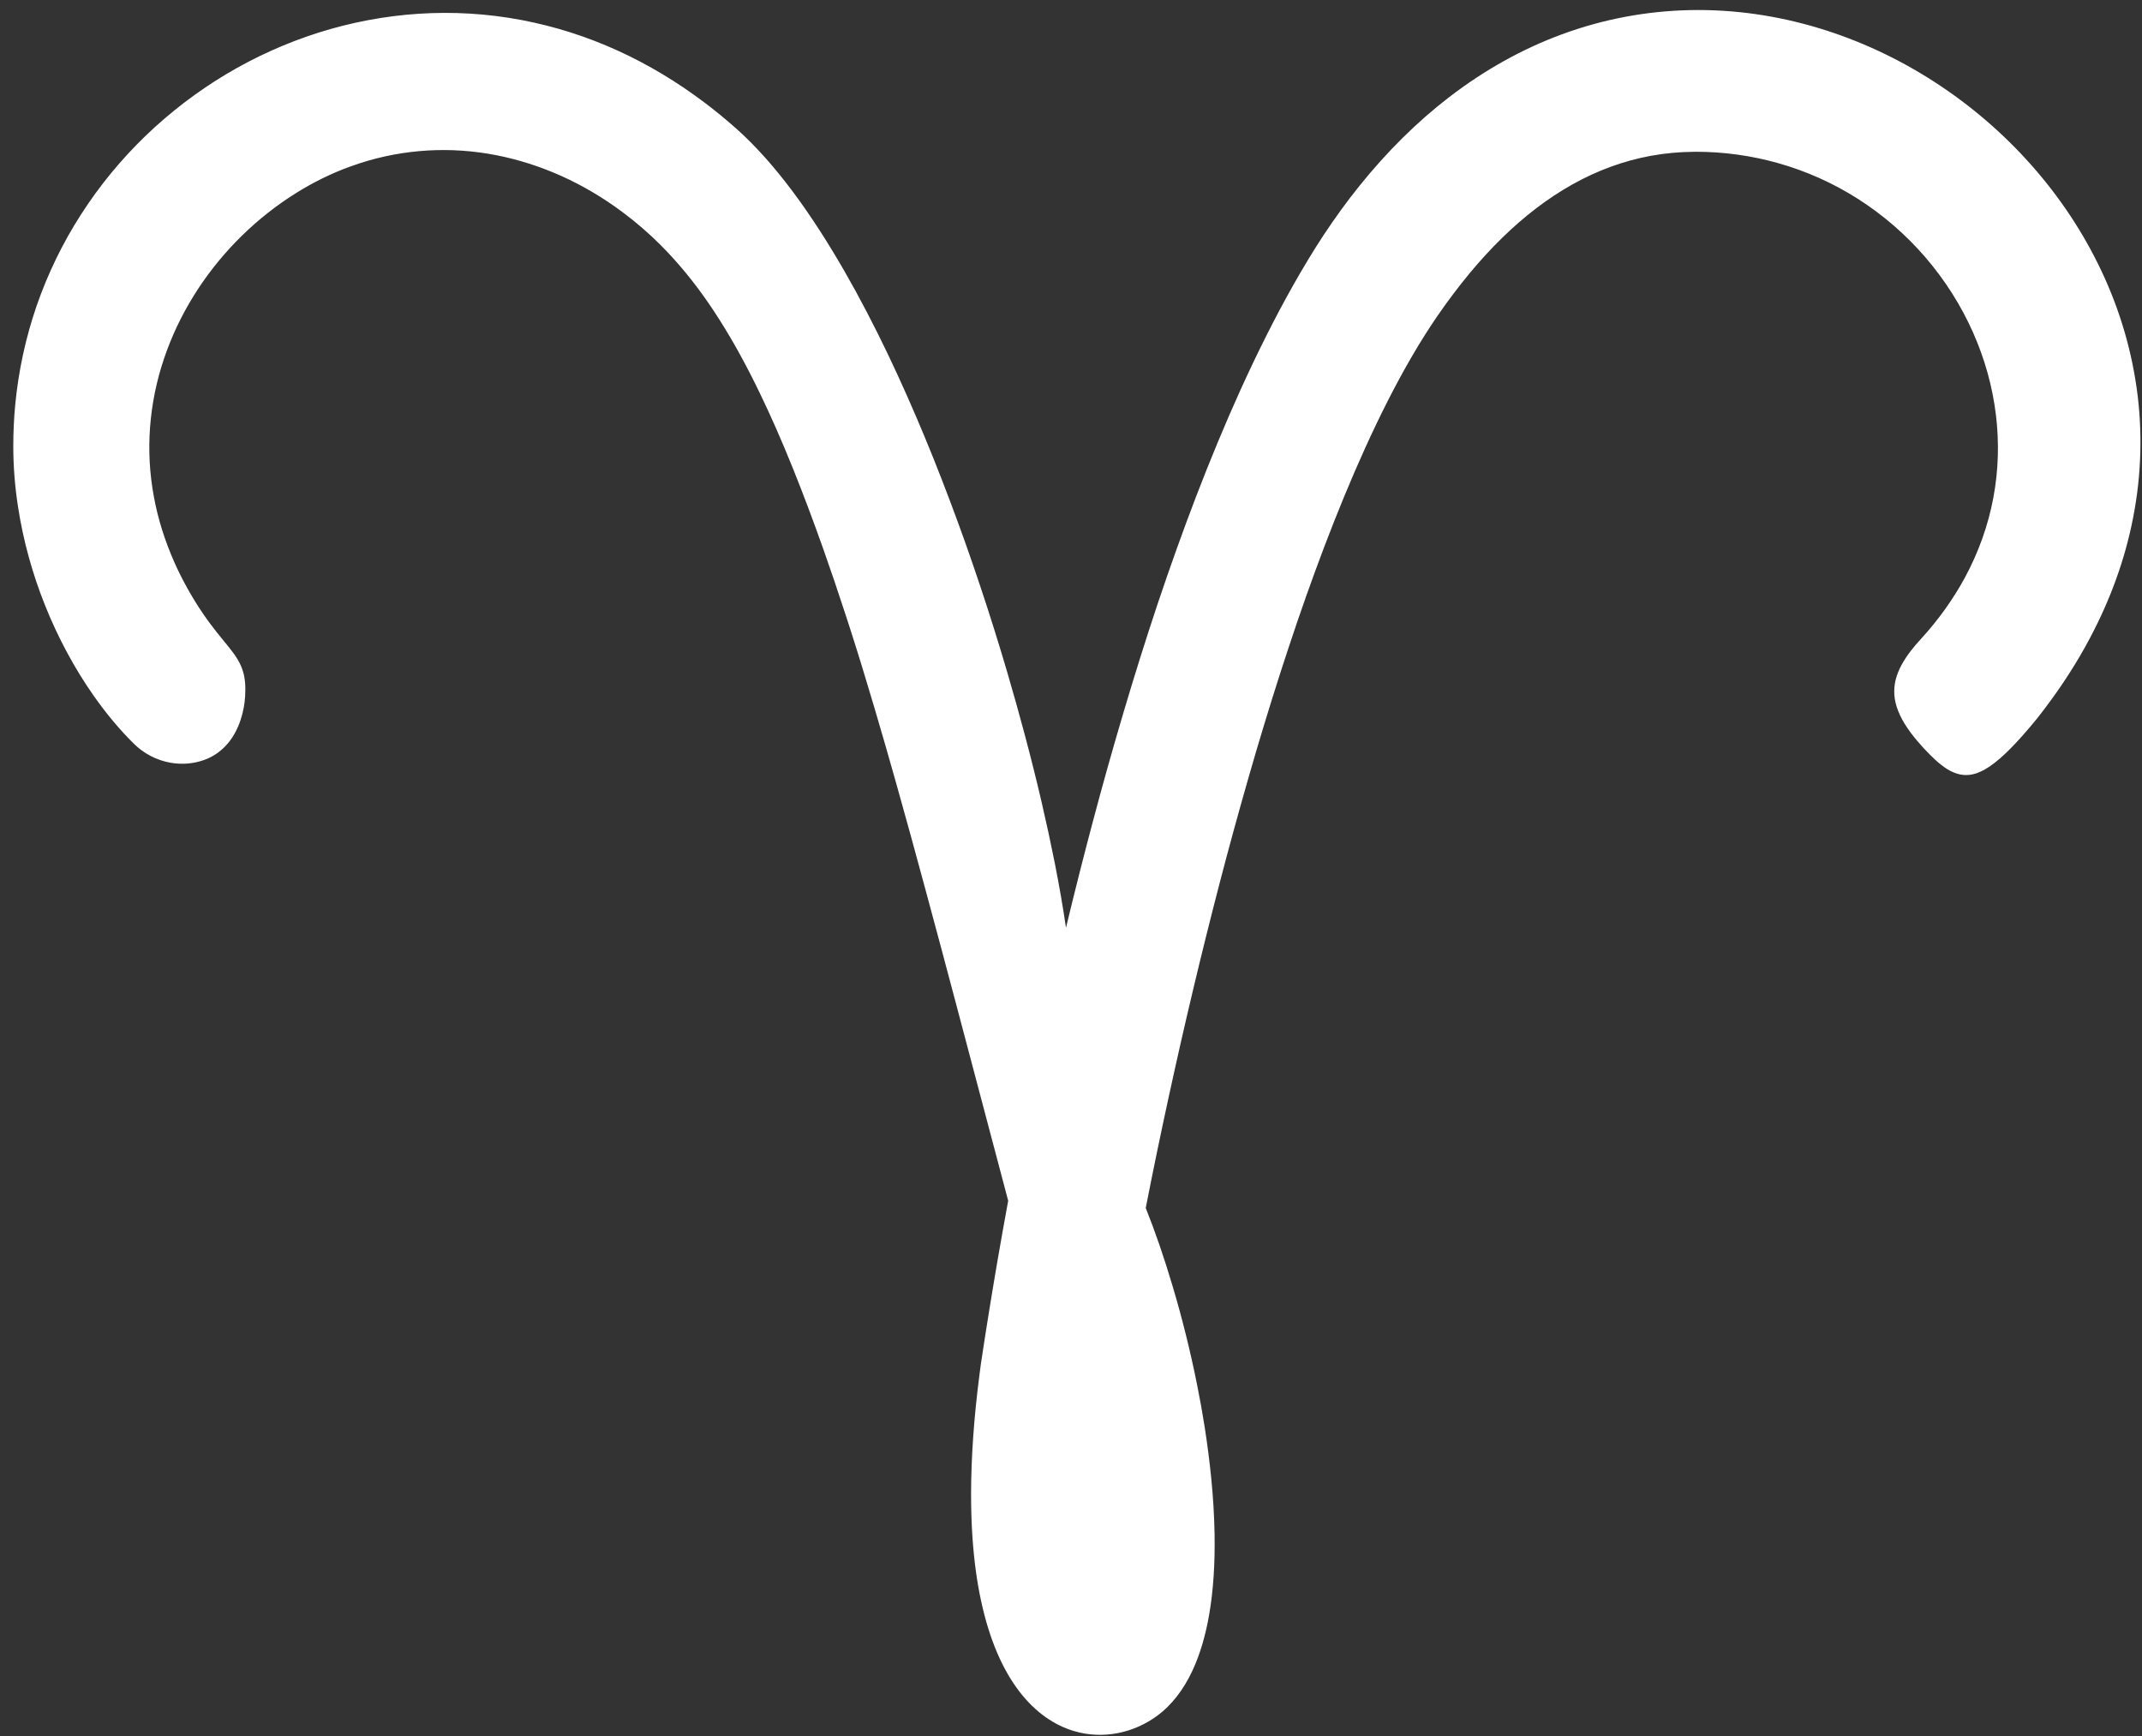 <svg width="153" height="124" viewBox="0 0 153 124" fill="none" xmlns="http://www.w3.org/2000/svg">
<rect x="0" y="0" width="153" height="124" fill="#333333" stroke="none"/>
<path d="M152.692 28.277C152.316 25.166 151.431 22.176 150.122 19.392C148.821 16.625 147.112 14.059 145.08 11.772C143.064 9.502 140.737 7.506 138.184 5.857C135.615 4.193 132.819 2.884 129.894 2.003C126.933 1.11 123.842 0.657 120.711 0.722C117.661 0.787 114.574 1.34 111.544 2.459C108.785 3.478 106.07 4.964 103.468 6.972C101.242 8.69 99.101 10.787 97.081 13.303C96.214 14.381 95.372 15.538 94.556 16.774C94.187 17.332 93.825 17.905 93.469 18.495C93.087 19.123 92.71 19.768 92.338 20.431C91.041 22.733 89.793 25.235 88.589 27.885C87.498 30.297 86.444 32.838 85.43 35.477C84.479 37.963 83.563 40.52 82.682 43.149C81.837 45.684 81.026 48.263 80.25 50.886C79.486 53.458 78.757 56.051 78.065 58.664C77.391 61.198 76.75 63.731 76.142 66.263C75.934 64.836 75.668 63.297 75.342 61.645C75.064 60.25 74.749 58.792 74.396 57.27C74.033 55.71 73.63 54.101 73.188 52.442C72.801 50.99 72.386 49.511 71.944 48.005C71.342 45.961 70.692 43.88 69.993 41.795C69.318 39.771 68.599 37.743 67.84 35.739C67.076 33.707 66.272 31.703 65.432 29.747C64.559 27.711 63.65 25.731 62.705 23.837C61.682 21.784 60.624 19.837 59.529 18.031C58.261 15.93 56.952 14.027 55.61 12.382C54.625 11.174 53.619 10.104 52.605 9.199C51.867 8.541 51.118 7.926 50.358 7.352C48.355 5.837 46.29 4.609 44.193 3.647C41.903 2.597 39.576 1.87 37.245 1.429C34.792 0.965 32.34 0.827 29.928 0.981C27.476 1.138 25.068 1.599 22.753 2.33C20.446 3.061 18.232 4.059 16.16 5.296C14.087 6.536 12.152 8.015 10.403 9.696C8.662 11.376 7.106 13.263 5.785 15.32C4.484 17.344 3.414 19.534 2.61 21.861C1.838 24.107 1.317 26.479 1.083 28.956C0.994 29.912 0.949 30.883 0.949 31.869C0.949 33.327 1.066 34.778 1.289 36.204C1.66 38.64 2.327 41.004 3.208 43.214C4.153 45.577 5.341 47.763 6.67 49.662C7.575 50.955 8.548 52.118 9.554 53.112C10.278 53.831 11.195 54.3 12.164 54.474C12.952 54.615 13.776 54.563 14.556 54.288C14.742 54.223 14.918 54.147 15.085 54.058C15.249 53.971 15.404 53.876 15.55 53.771C15.695 53.663 15.833 53.549 15.962 53.427C16.088 53.306 16.207 53.178 16.317 53.044C16.511 52.804 16.68 52.548 16.822 52.276C16.965 52.004 17.084 51.725 17.178 51.44C17.275 51.151 17.35 50.863 17.404 50.575C17.458 50.287 17.493 50.004 17.509 49.727C17.554 49.016 17.505 48.47 17.368 47.997C16.992 46.676 15.962 45.953 14.548 43.897C14.427 43.721 14.301 43.534 14.172 43.335C13.386 42.104 12.739 40.873 12.233 39.642C11.57 38.05 11.134 36.462 10.892 34.895C10.629 33.198 10.601 31.525 10.774 29.901C10.952 28.22 11.344 26.592 11.918 25.041C12.492 23.485 13.251 22.002 14.152 20.629C15.057 19.251 16.111 17.978 17.275 16.839C18.471 15.667 19.784 14.637 21.174 13.772C22.386 13.017 23.658 12.39 24.963 11.914C25.213 11.822 25.464 11.736 25.714 11.655C27.326 11.134 28.946 10.843 30.546 10.75C32.195 10.653 33.823 10.77 35.41 11.077C37.026 11.389 38.598 11.898 40.105 12.572C41.64 13.263 43.103 14.132 44.464 15.15C45.436 15.872 46.353 16.665 47.215 17.53C47.522 17.839 47.829 18.164 48.136 18.503C49.243 19.732 50.338 21.162 51.441 22.915C52.366 24.378 53.3 26.063 54.253 28.038C55.037 29.654 55.837 31.465 56.657 33.505C57.346 35.215 58.056 37.098 58.786 39.153C59.322 40.664 59.87 42.28 60.43 44.002C60.527 44.295 60.624 44.594 60.721 44.898C61.292 46.676 61.875 48.574 62.47 50.591C62.971 52.283 63.484 54.063 64.01 55.932C64.691 58.351 65.401 60.929 66.139 63.666C66.836 66.24 67.566 68.966 68.328 71.843C69.468 76.13 70.688 80.76 72.013 85.762C71.741 87.243 71.482 88.695 71.237 90.117C70.801 92.671 70.405 95.127 70.057 97.458C70.028 97.687 69.998 97.913 69.969 98.137C69.556 101.301 69.371 104.117 69.363 106.61C69.36 107.749 69.394 108.824 69.464 109.834C69.579 111.482 69.78 112.966 70.066 114.286C71.29 120.051 73.956 122.819 76.715 123.639C78.828 124.265 80.994 123.752 82.614 122.577C84.852 120.948 85.886 118.08 86.363 115.357C86.674 113.583 86.791 111.619 86.755 109.551C86.731 108.253 86.651 106.923 86.516 105.563C86.395 104.356 86.239 103.142 86.048 101.919C85.889 100.909 85.708 99.904 85.506 98.905C85.022 96.477 84.424 94.097 83.769 91.899C83.159 89.838 82.501 87.931 81.838 86.279C81.981 85.554 82.129 84.811 82.282 84.049C82.767 81.649 83.313 79.075 83.911 76.384C84.456 73.928 85.05 71.374 85.684 68.764C86.29 66.279 86.933 63.746 87.611 61.197C88.278 58.704 88.981 56.195 89.712 53.706C90.451 51.209 91.219 48.733 92.023 46.312C92.843 43.828 93.7 41.395 94.588 39.06C95.526 36.596 96.495 34.236 97.497 32.03C98.592 29.614 99.727 27.376 100.895 25.38C101.468 24.399 102.049 23.48 102.636 22.62C103.398 21.511 104.187 20.464 105.003 19.481C106.474 17.715 108.042 16.168 109.71 14.891C111.391 13.607 113.176 12.592 115.075 11.902C116.925 11.227 118.889 10.859 120.965 10.843C121.014 10.843 121.062 10.842 121.111 10.839C123.159 10.839 125.119 11.122 126.965 11.639C129.033 12.217 130.956 13.089 132.698 14.196C134.524 15.36 136.152 16.778 137.538 18.39C138.927 20.006 140.075 21.816 140.931 23.744C141.763 25.618 142.321 27.606 142.567 29.642C142.802 31.59 142.753 33.586 142.377 35.574C142.014 37.501 141.343 39.42 140.337 41.278C139.517 42.781 138.483 44.244 137.206 45.642C136.945 45.922 136.709 46.198 136.499 46.47C135.95 47.185 135.574 47.864 135.404 48.551C135.316 48.909 135.285 49.273 135.312 49.642C135.338 50.008 135.429 50.385 135.582 50.773C135.733 51.163 135.951 51.569 136.237 51.989C136.519 52.409 136.874 52.852 137.299 53.318C137.353 53.38 137.41 53.442 137.469 53.504C137.733 53.787 137.986 54.04 138.228 54.264C138.533 54.544 138.829 54.773 139.117 54.951C139.408 55.128 139.699 55.248 139.99 55.31C140.281 55.372 140.58 55.372 140.887 55.31C141.662 55.145 142.519 54.559 143.594 53.476C144.163 52.902 144.793 52.187 145.508 51.314C146.842 49.623 147.984 47.922 148.934 46.212C150.538 43.335 151.621 40.446 152.239 37.59C152.93 34.418 153.051 31.291 152.692 28.277Z" fill="white"/>
</svg>
